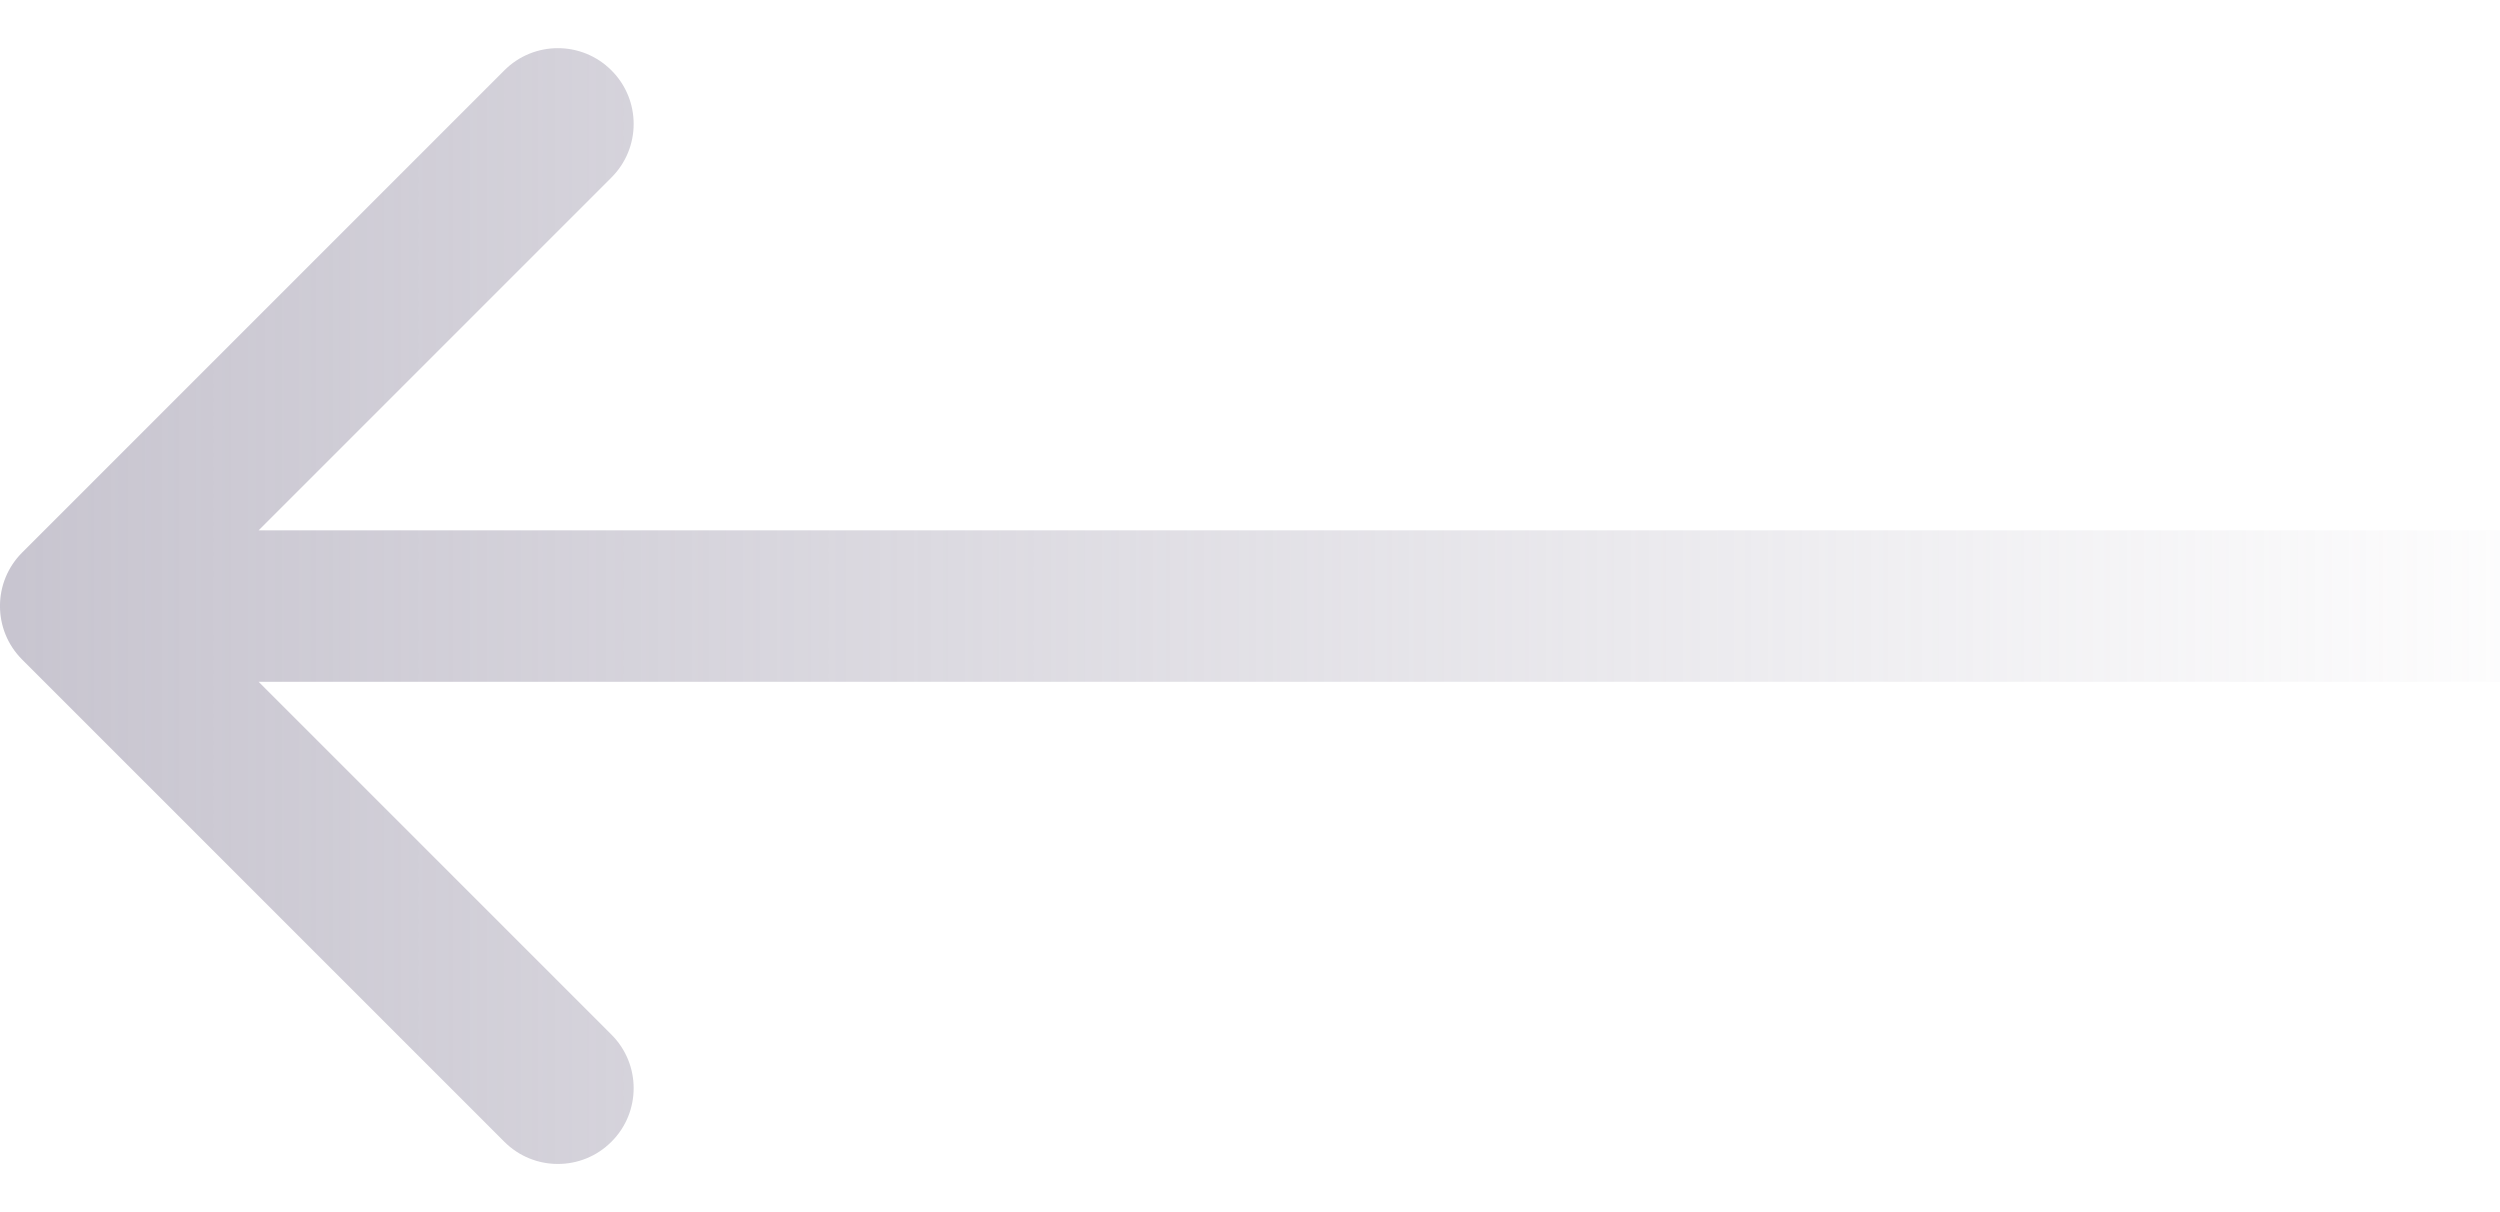 <svg width="33" height="16" viewBox="0 0 33 16" fill="none" xmlns="http://www.w3.org/2000/svg">
<path d="M0.293 7.293C-0.098 7.683 -0.098 8.317 0.293 8.707L6.657 15.071C7.047 15.462 7.681 15.462 8.071 15.071C8.462 14.681 8.462 14.047 8.071 13.657L2.414 8L8.071 2.343C8.462 1.953 8.462 1.319 8.071 0.929C7.681 0.538 7.047 0.538 6.657 0.929L0.293 7.293ZM33 7L1 7L1 9L33 9L33 7Z" fill="url(#paint0_linear)" fill-opacity="0.6"/>
<defs>
<linearGradient id="paint0_linear" x1="-3.9842e-06" y1="8" x2="34.5" y2="8" gradientUnits="userSpaceOnUse">
<stop stop-color="#A39EB0"/>
<stop offset="1" stop-color="#A39EB0" stop-opacity="0"/>
</linearGradient>
</defs>
</svg>
